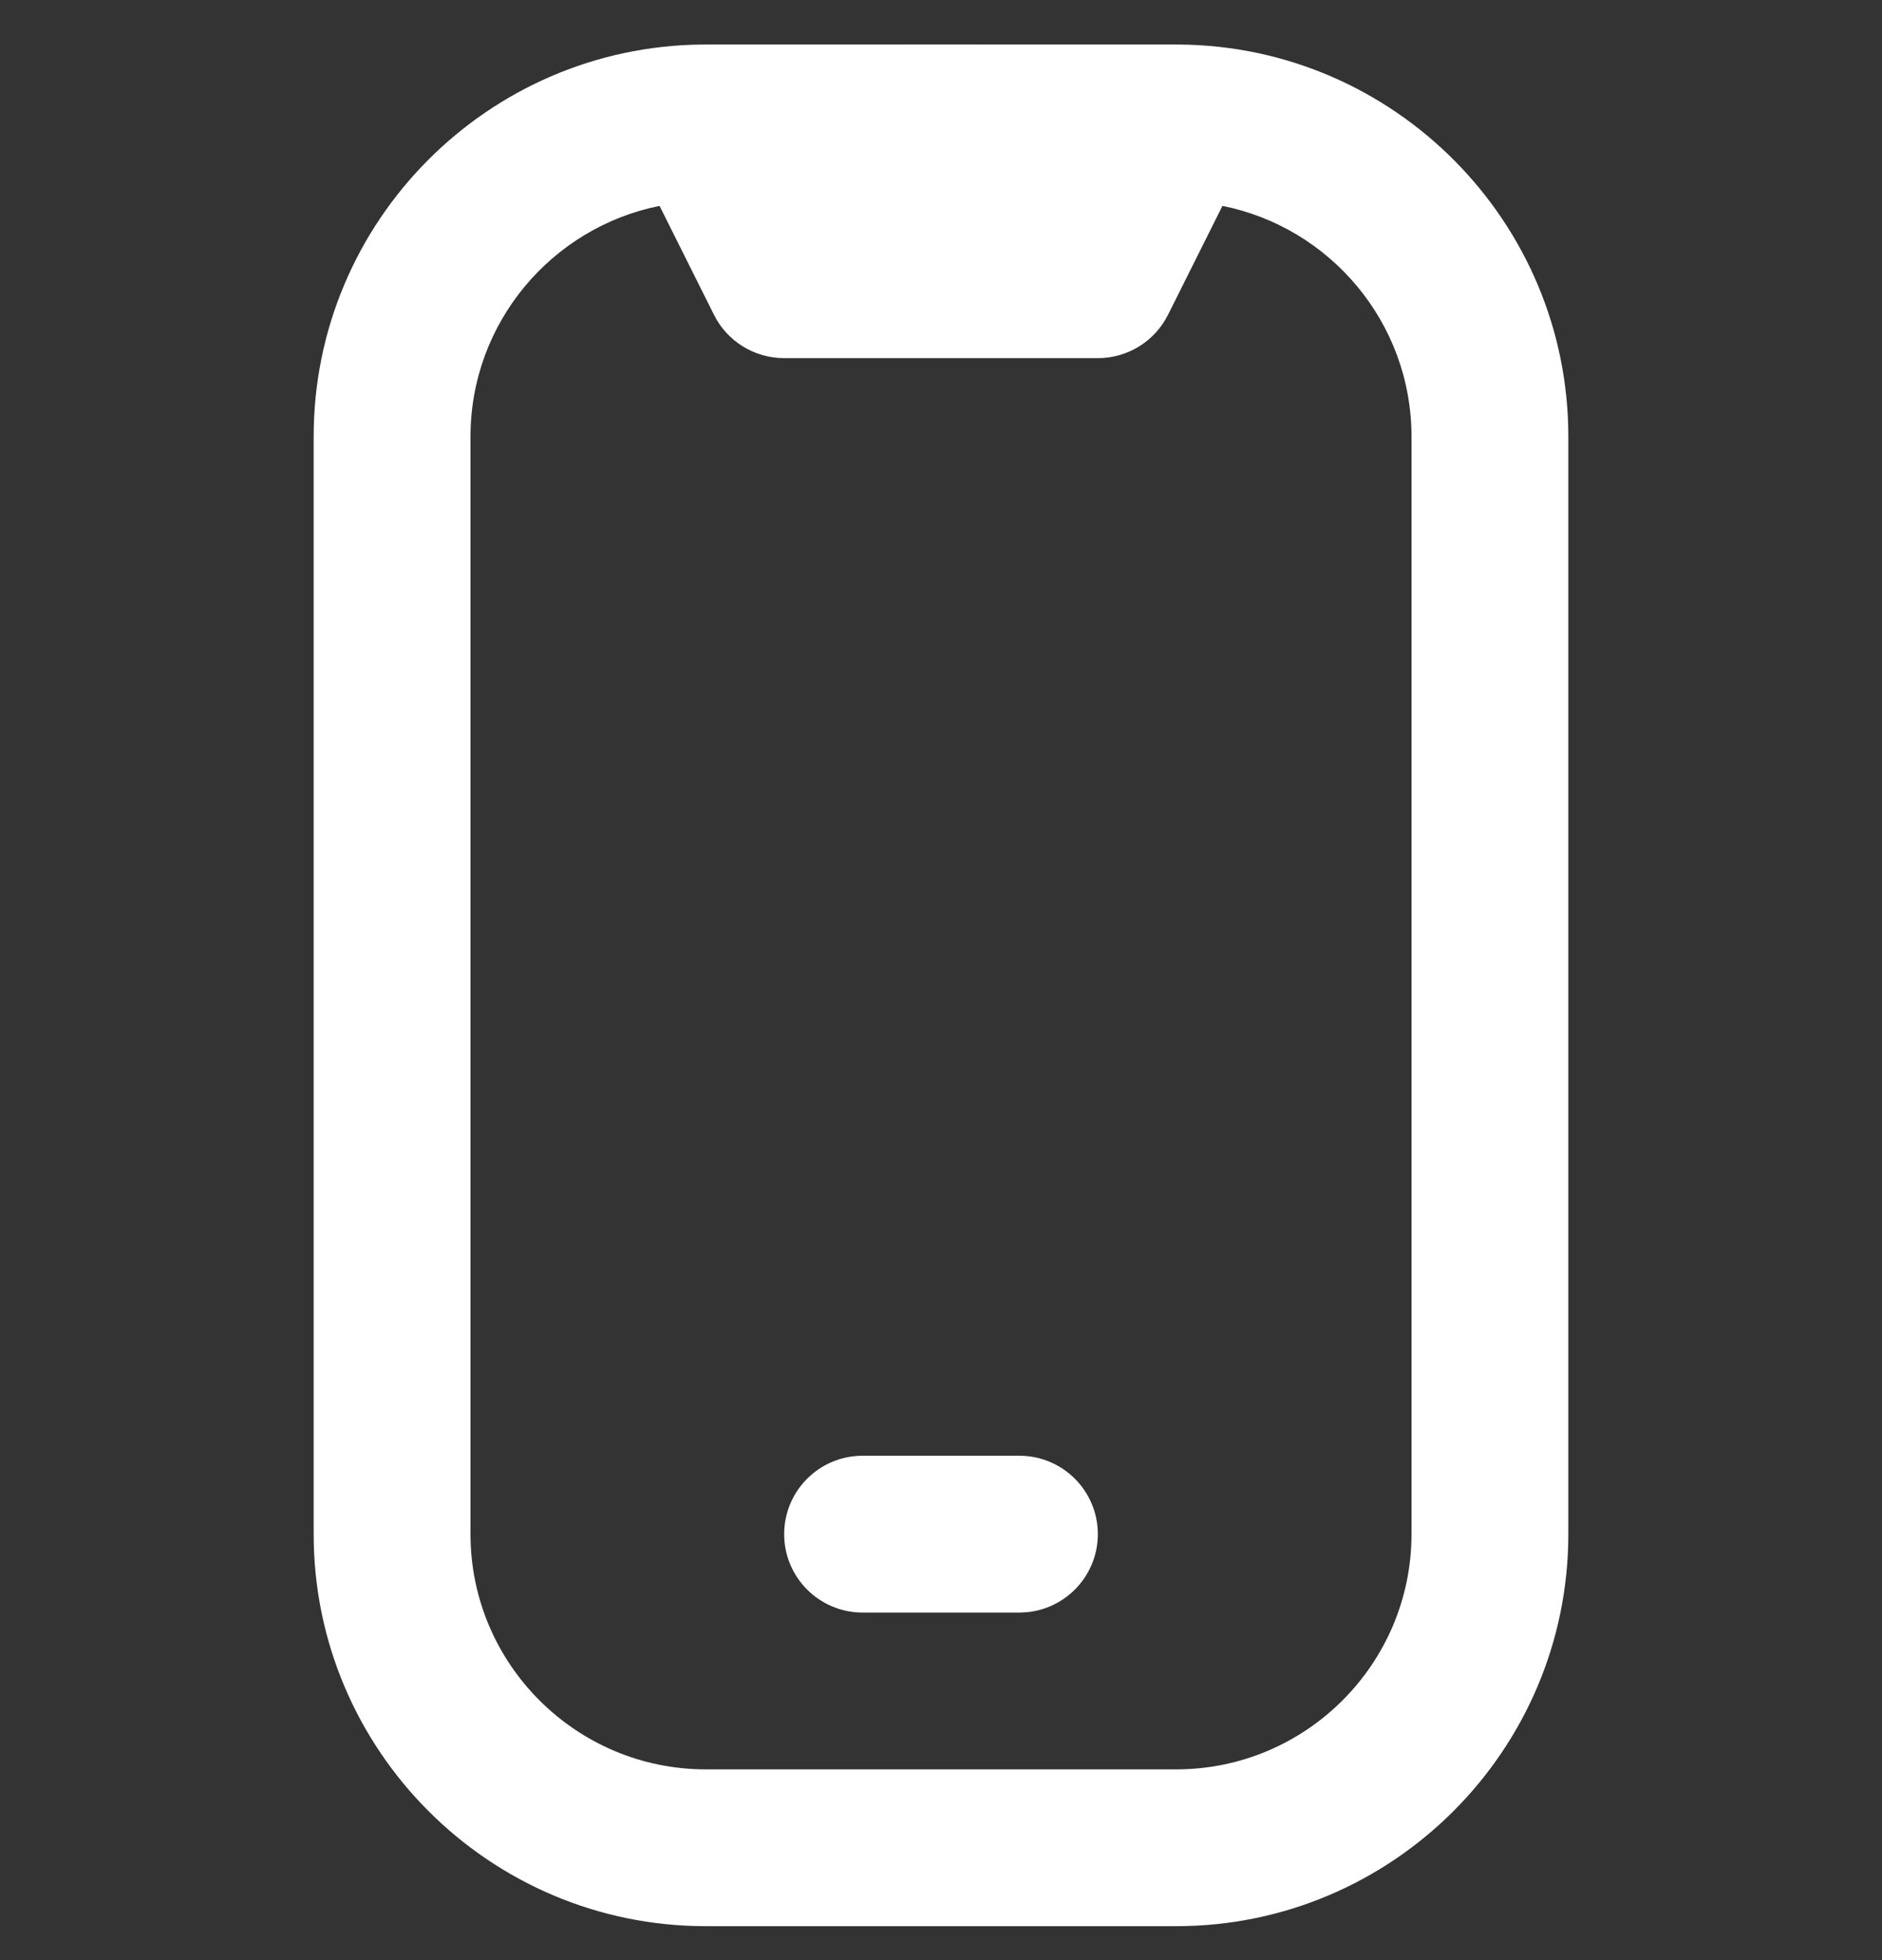 <svg xmlns="http://www.w3.org/2000/svg" width="24" height="25" viewBox="0 0 24 25" fill="none"><rect x="0" y="0" width="24" height="25" fill="#333333" stroke="none"/><g clip-path="url(#clip0_4391_97)"><path d="M15.045 0.568C15.018 0.567 8.982 0.567 8.955 0.568C6.219 0.592 4 2.826 4 5.567V19.567C4 22.324 6.243 24.567 9 24.567H15C17.757 24.567 20 22.324 20 19.567V5.568C20 2.826 17.781 0.593 15.045 0.568ZM18 19.567C18 21.221 16.654 22.567 15 22.567H9C7.346 22.567 6 21.221 6 19.567V5.568C6 4.115 7.038 2.901 8.411 2.626L9.105 4.015C9.274 4.354 9.621 4.568 10 4.568H14C14.379 4.568 14.725 4.354 14.895 4.015L15.589 2.626C16.962 2.9 18 4.115 18 5.568V19.567ZM13 20.567H11C10.448 20.567 10 20.119 10 19.567C10 19.015 10.448 18.567 11 18.567H13C13.552 18.567 14 19.015 14 19.567C14 20.119 13.552 20.567 13 20.567Z" fill="white"></path></g><defs><clipPath id="clip0_4391_97"><rect width="24" height="24" fill="white" transform="translate(0 0.568)"></rect></clipPath></defs></svg>